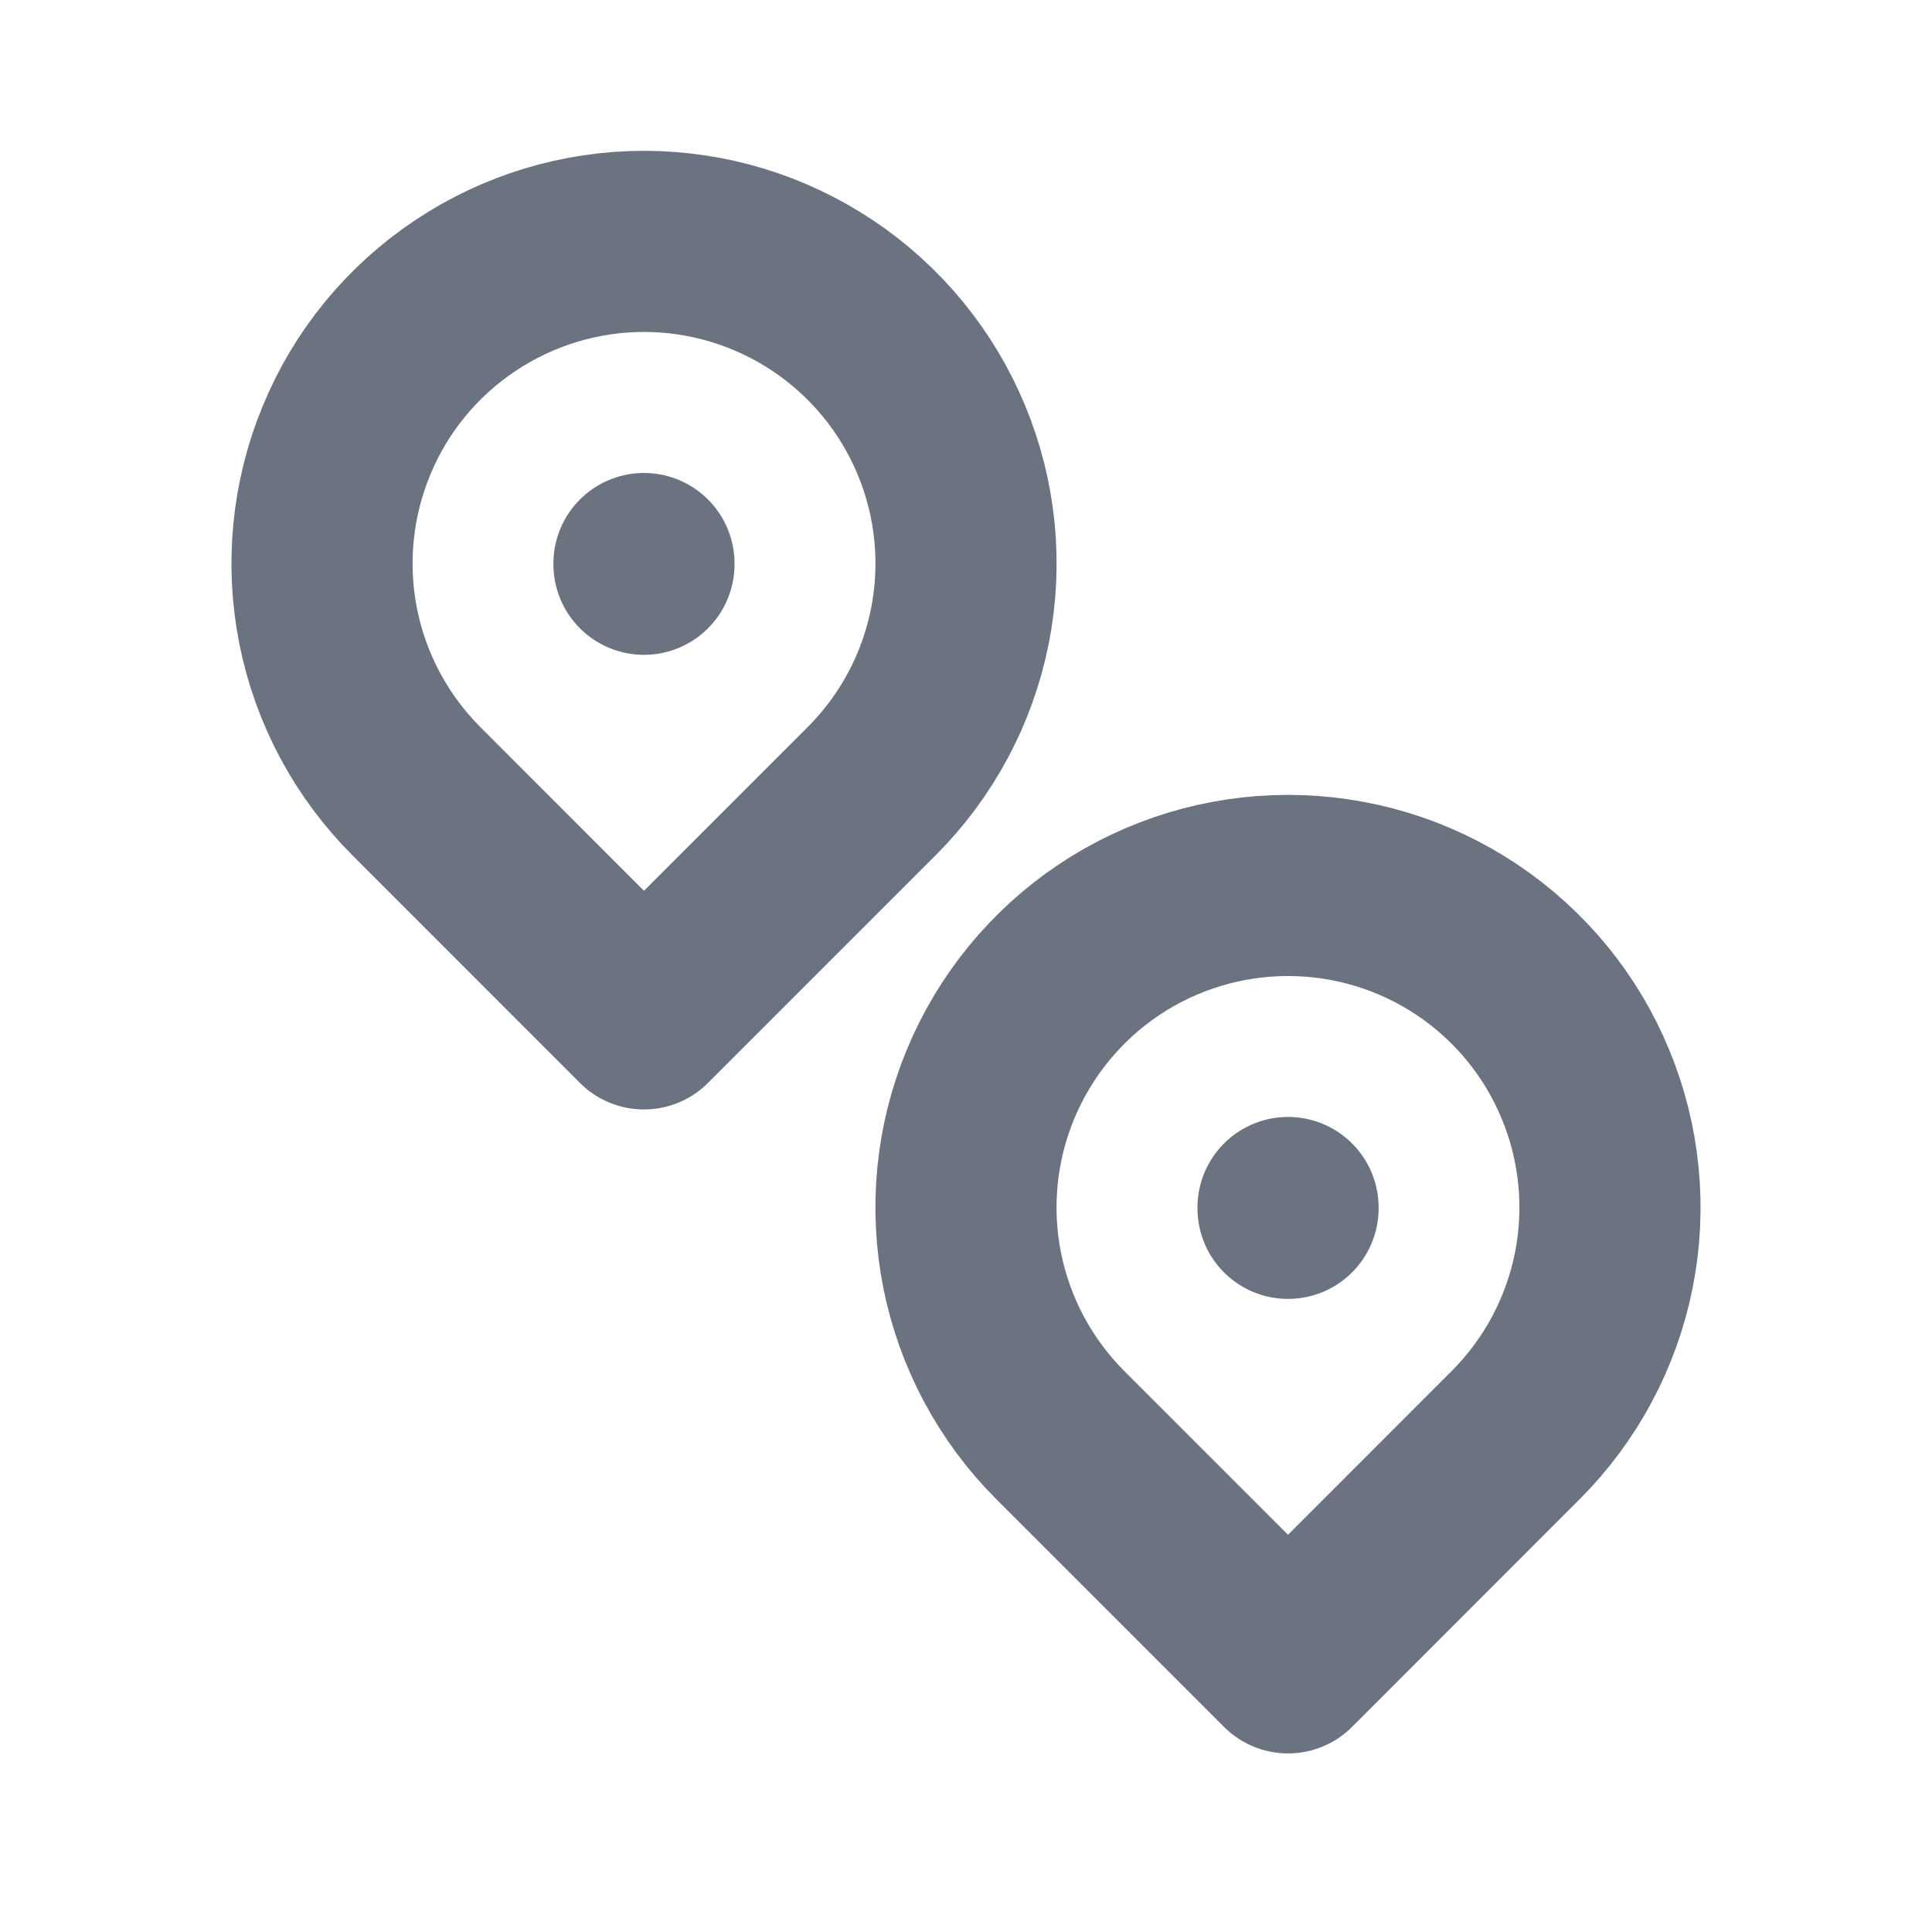 <svg width="16" height="16" viewBox="0 0 16 16" fill="none" xmlns="http://www.w3.org/2000/svg">
<g clip-path="url(#clip0_1_55)">
<path d="M5.333 4.667V4.673M10.667 10V10.007M7.219 6.552C7.592 6.179 7.846 5.704 7.949 5.187C8.052 4.669 7.999 4.133 7.797 3.646C7.595 3.158 7.253 2.742 6.815 2.449C6.376 2.156 5.861 1.999 5.333 1.999C4.806 1.999 4.29 2.156 3.852 2.449C3.413 2.742 3.071 3.158 2.87 3.646C2.668 4.133 2.615 4.669 2.718 5.187C2.821 5.704 3.075 6.179 3.448 6.552L5.333 8.438L7.219 6.552ZM12.552 11.885C12.925 11.512 13.179 11.037 13.282 10.52C13.385 10.003 13.332 9.466 13.13 8.979C12.929 8.492 12.587 8.075 12.148 7.782C11.71 7.489 11.194 7.333 10.667 7.333C10.139 7.333 9.624 7.489 9.185 7.782C8.747 8.075 8.405 8.492 8.203 8.979C8.001 9.466 7.948 10.003 8.051 10.52C8.154 11.037 8.408 11.512 8.781 11.885L10.667 13.771L12.552 11.885Z" stroke="#6B7280" stroke-width="1.5" stroke-linecap="round" stroke-linejoin="round"/>
</g>
<defs>
<clipPath id="clip0_1_55">
<rect width="16" height="16" fill="white"/>
</clipPath>
</defs>
</svg>
